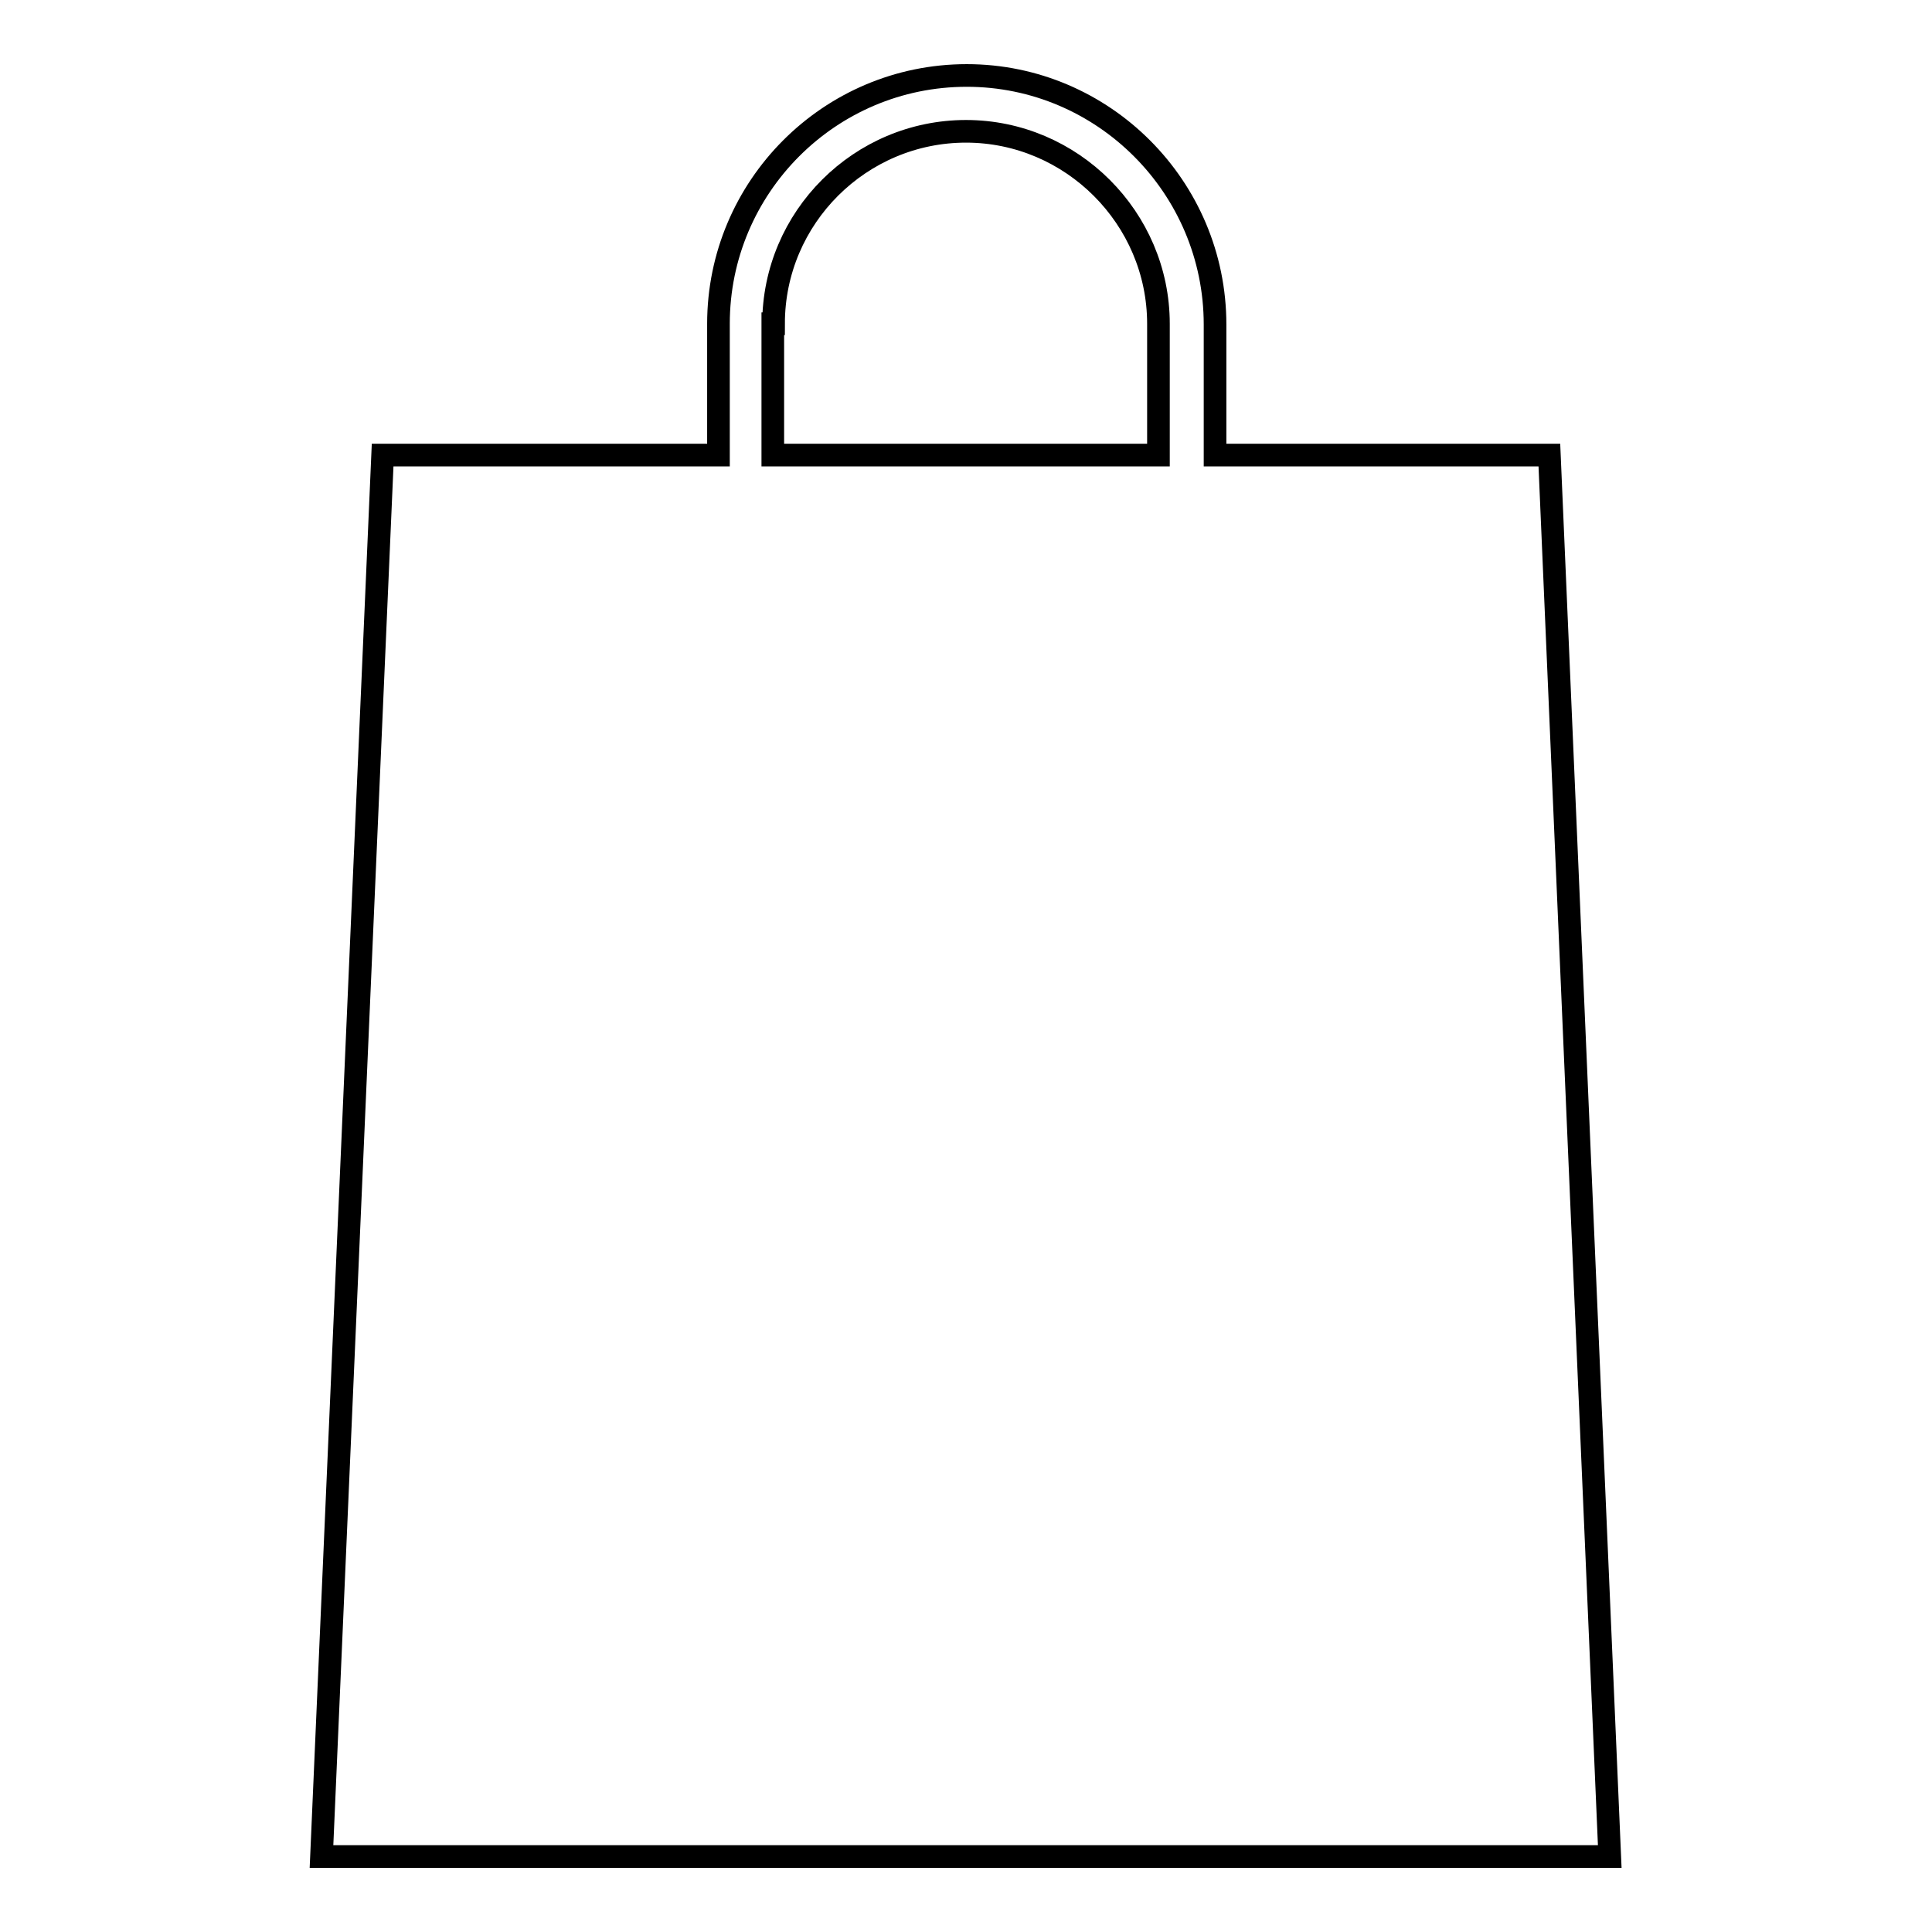 <?xml version="1.0" encoding="utf-8"?>
<!-- Svg Vector Icons : http://www.onlinewebfonts.com/icon -->
<!DOCTYPE svg PUBLIC "-//W3C//DTD SVG 1.1//EN" "http://www.w3.org/Graphics/SVG/1.1/DTD/svg11.dtd">
<svg version="1.1" xmlns="http://www.w3.org/2000/svg" xmlns:xlink="http://www.w3.org/1999/xlink" x="0px" y="0px" viewBox="0 0 256 256" enable-background="new 0 0 256 256" xml:space="preserve">
<g><g><g><g><g><path stroke-width="3" fill-opacity="0" stroke="#000000"  d="M205.3,60.3H161V43c0-18.2-14.8-33-32.9-33c-18.2,0-32.9,14.8-32.9,32.9v17.4H50.7L42.6,246h170.7L205.3,60.3z M102.5,42.9c0-14.1,11.5-25.5,25.5-25.5s25.5,11.5,25.5,25.5v17.4h-51.1V42.9z"/></g></g></g><g></g><g></g><g></g><g></g><g></g><g></g><g></g><g></g><g></g><g></g><g></g><g></g><g></g><g></g><g></g></g></g>
</svg>